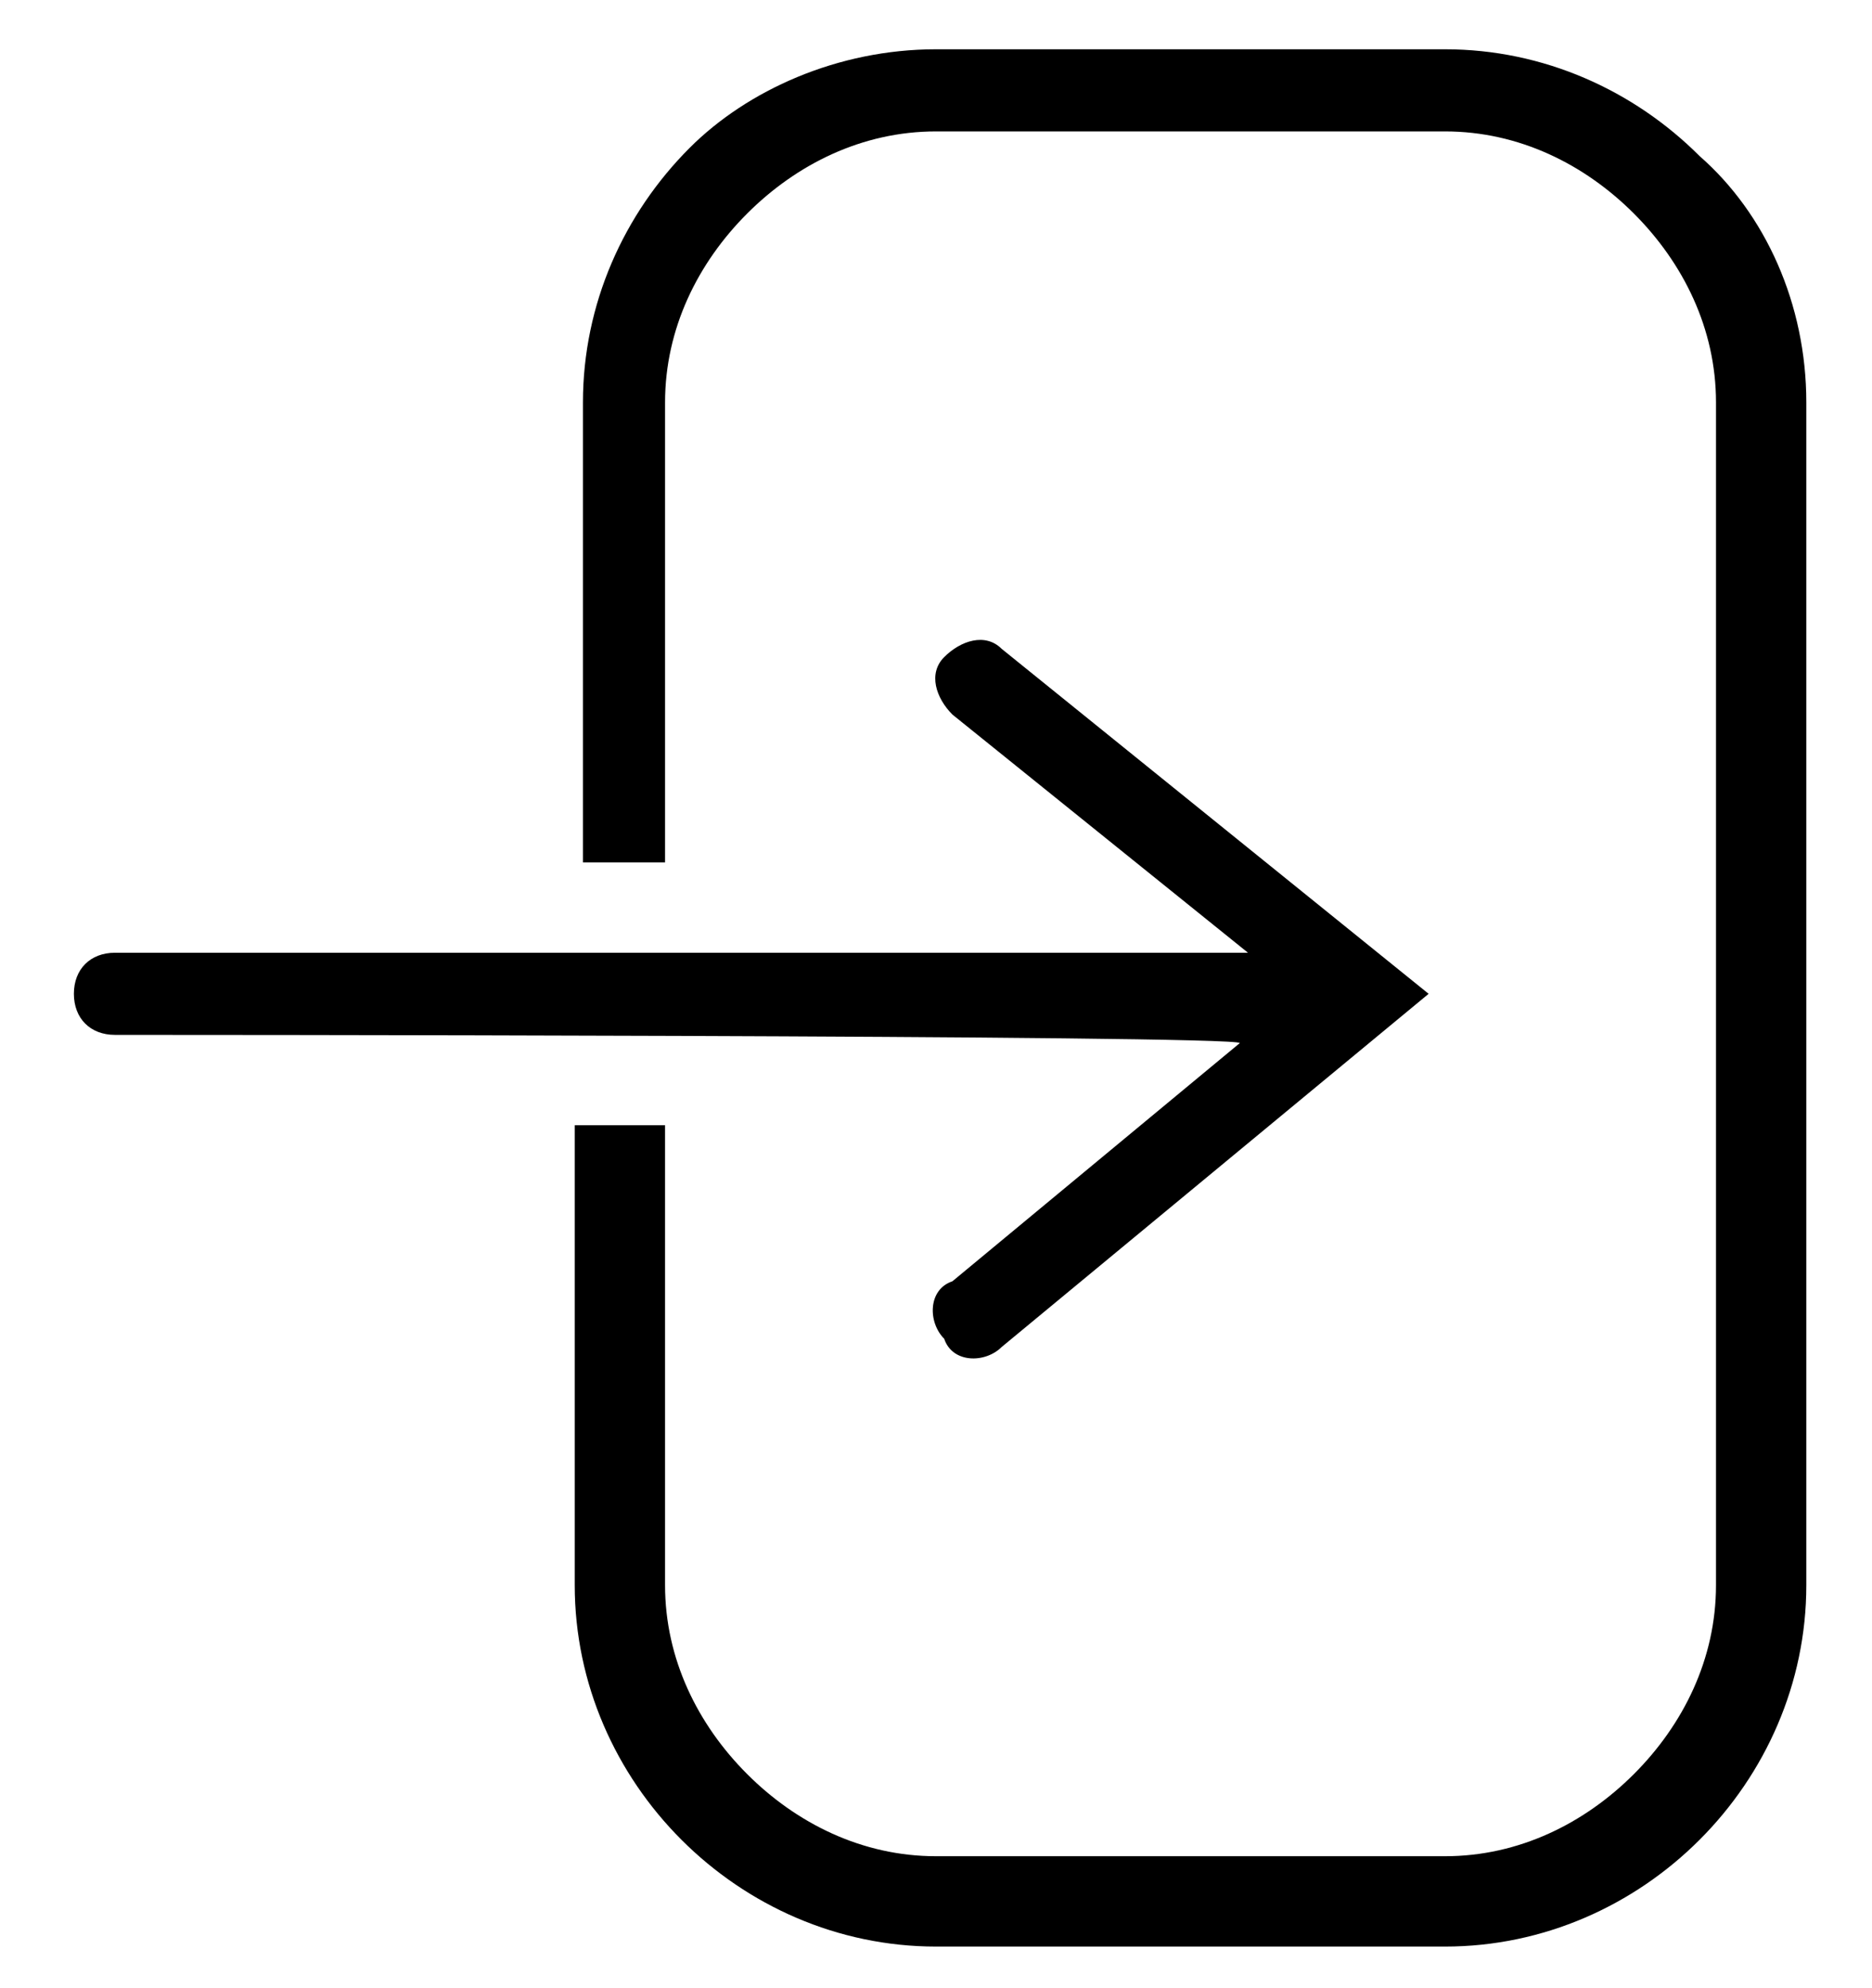 <?xml version="1.0" encoding="utf-8"?>
<!-- Generator: Adobe Illustrator 26.3.1, SVG Export Plug-In . SVG Version: 6.00 Build 0)  -->
<svg version="1.1" id="Layer_1" xmlns:xodm="http://www.corel.com/coreldraw/odm/2003"
	 xmlns="http://www.w3.org/2000/svg" xmlns:xlink="http://www.w3.org/1999/xlink" x="0px" y="0px" viewBox="0 0 22.8 24.2"
	 style="enable-background:new 0 0 22.8 24.2;" xml:space="preserve">
<g id="Warstwa_x0020_1">
	<g id="_1954744601008">
		<path d="M11.4,0.6h6.2c1.2,0,2.3,0.5,3.1,1.3C21.5,2.6,22,3.7,22,4.9v14.4c0,1.2-0.5,2.3-1.3,3.1c-0.8,0.8-1.9,1.3-3.1,1.3h-6.2
			c-1.2,0-2.3-0.5-3.1-1.3c-0.8-0.8-1.3-1.9-1.3-3.1v-5.6h1.1v5.6c0,0.9,0.4,1.7,1,2.3c0.6,0.6,1.4,1,2.3,1h6.2c0.9,0,1.7-0.4,2.3-1
			c0.6-0.6,1-1.4,1-2.3V4.9c0-0.9-0.4-1.7-1-2.3c-0.6-0.6-1.4-1-2.3-1h-6.2c-0.9,0-1.7,0.4-2.3,1c-0.6,0.6-1,1.4-1,2.3v5.6H7.1V4.9
			c0-1.2,0.5-2.3,1.3-3.1C9.1,1.1,10.2,0.6,11.4,0.6z"/>
		<path d="M1.4,12.6c-0.3,0-0.5-0.2-0.5-0.5c0-0.3,0.2-0.5,0.5-0.5h13.8l-3.6-2.9c-0.2-0.2-0.3-0.5-0.1-0.7c0.2-0.2,0.5-0.3,0.7-0.1
			l5.2,4.2l-5.2,4.3c-0.2,0.2-0.6,0.2-0.7-0.1c-0.2-0.2-0.2-0.6,0.1-0.7l3.5-2.9C15.1,12.6,1.4,12.6,1.4,12.6z"/>
	</g>
</g>
</svg>
